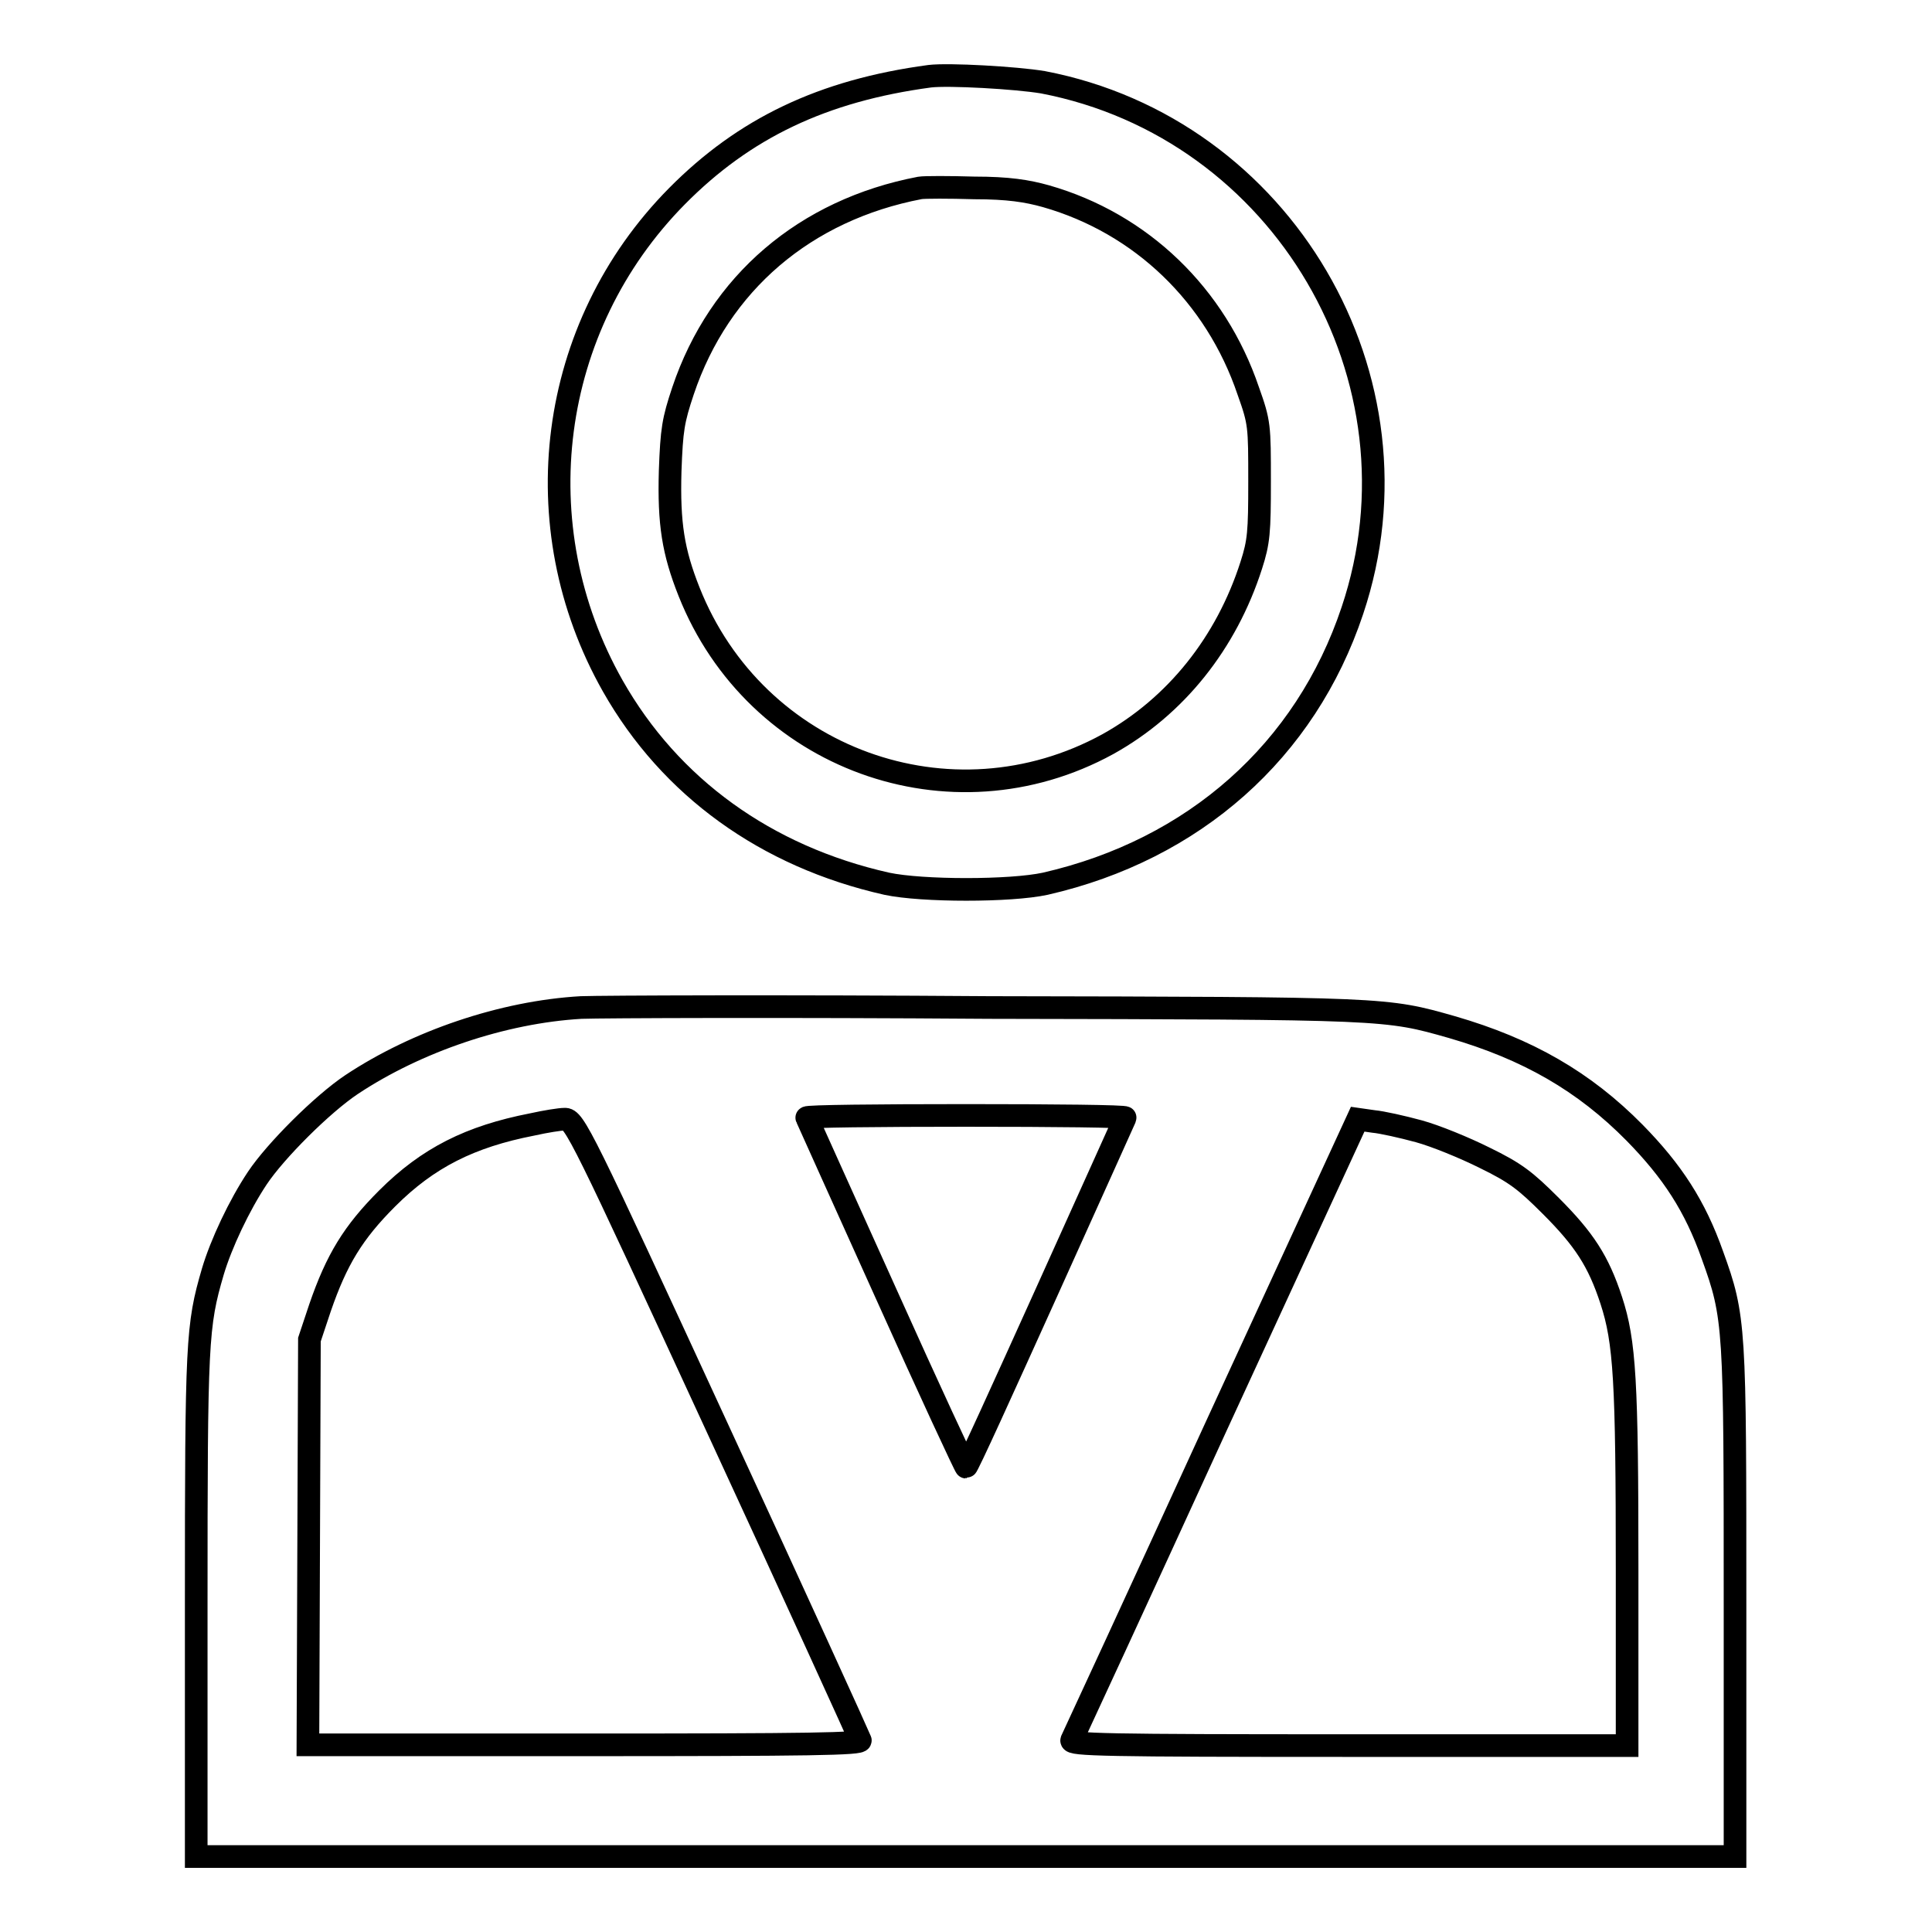 <?xml version="1.0" encoding="utf-8"?>
<!-- Svg Vector Icons : http://www.onlinewebfonts.com/icon -->
<!DOCTYPE svg PUBLIC "-//W3C//DTD SVG 1.1//EN" "http://www.w3.org/Graphics/SVG/1.1/DTD/svg11.dtd">
<svg version="1.1" xmlns="http://www.w3.org/2000/svg" xmlns:xlink="http://www.w3.org/1999/xlink" x="0px" y="0px" viewBox="0 0 256 256" enable-background="new 0 0 256 256" xml:space="preserve">
<g><g><g><path stroke-width="3" fill-opacity="0" stroke="#000000"  d="M123.2,10.1C109,12,98.6,17,89.7,26c-17.1,17.3-20.5,43.7-8.5,64.9c7.6,13.4,20.3,22.6,36.3,26.2c4.7,1,16.4,1,21,0c19.7-4.5,34.5-17.6,40.7-36.2c10.3-30.7-9.2-63.9-41-70C134.6,10.3,125.7,9.8,123.2,10.1z M138.6,26c12.6,3.6,22.5,13.1,26.8,25.8c1.5,4.2,1.5,4.6,1.5,12c0,6.7-0.1,8-1.1,11.1c-3.3,10.3-10,18.7-19,23.7c-20.8,11.4-46.7,2-55.5-20.2c-2.1-5.3-2.7-9-2.5-16c0.2-5.5,0.4-6.7,1.7-10.6c4.8-14.3,16.2-24,31.4-26.9c0.6-0.1,3.9-0.1,7.2,0C133.6,24.9,136.1,25.3,138.6,26z"/><path stroke-width="3" fill-opacity="0" stroke="#000000"  d="M77,133.5c-10.4,0.6-21.8,4.5-30.4,10.2c-3.9,2.6-10.1,8.8-12.5,12.4c-2.4,3.6-4.8,8.7-5.9,12.4c-2.1,7.2-2.2,9.1-2.2,44.1V246H128h101.9v-33.3c0-37.1,0-38.1-3-46.4c-2.3-6.5-5.3-11.1-10.3-16.2c-6.7-6.8-14.2-11.1-24.2-14c-8.8-2.5-8.5-2.5-61.3-2.6C104.1,133.3,79.8,133.4,77,133.5z M149.1,148.1c-0.1,0.2-4.8,10.7-10.5,23.3c-5.7,12.6-10.4,23-10.6,23c-0.1,0-4.9-10.3-10.6-23c-5.7-12.6-10.4-23.1-10.5-23.3c-0.1-0.2,9.4-0.3,21.1-0.3C139.7,147.8,149.2,147.9,149.1,148.1z M95,189.1c10.4,22.5,18.9,41.2,19,41.5c0.2,0.5-6.7,0.6-36.5,0.6H40.8l0.1-26.9l0.1-26.8l1.4-4.2c2.2-6.4,4.4-10,8.9-14.5c5.4-5.4,11-8.2,19.2-9.8c1.8-0.4,3.7-0.7,4.3-0.7C76.1,148.2,77.1,150.3,95,189.1z M188,149.9c2.2,0.6,6.1,2.2,8.7,3.5c4.1,2,5.4,3,8.8,6.4c4.4,4.4,6.3,7.3,8,12.5c1.8,5.5,2.1,10.7,2.1,35.7v23.3h-36.9c-32.3,0-36.9-0.1-36.7-0.7c0.2-0.4,8.8-19,19.1-41.5l18.8-40.8l2.1,0.3C183.1,148.7,185.8,149.3,188,149.9z"/></g></g></g>
</svg>